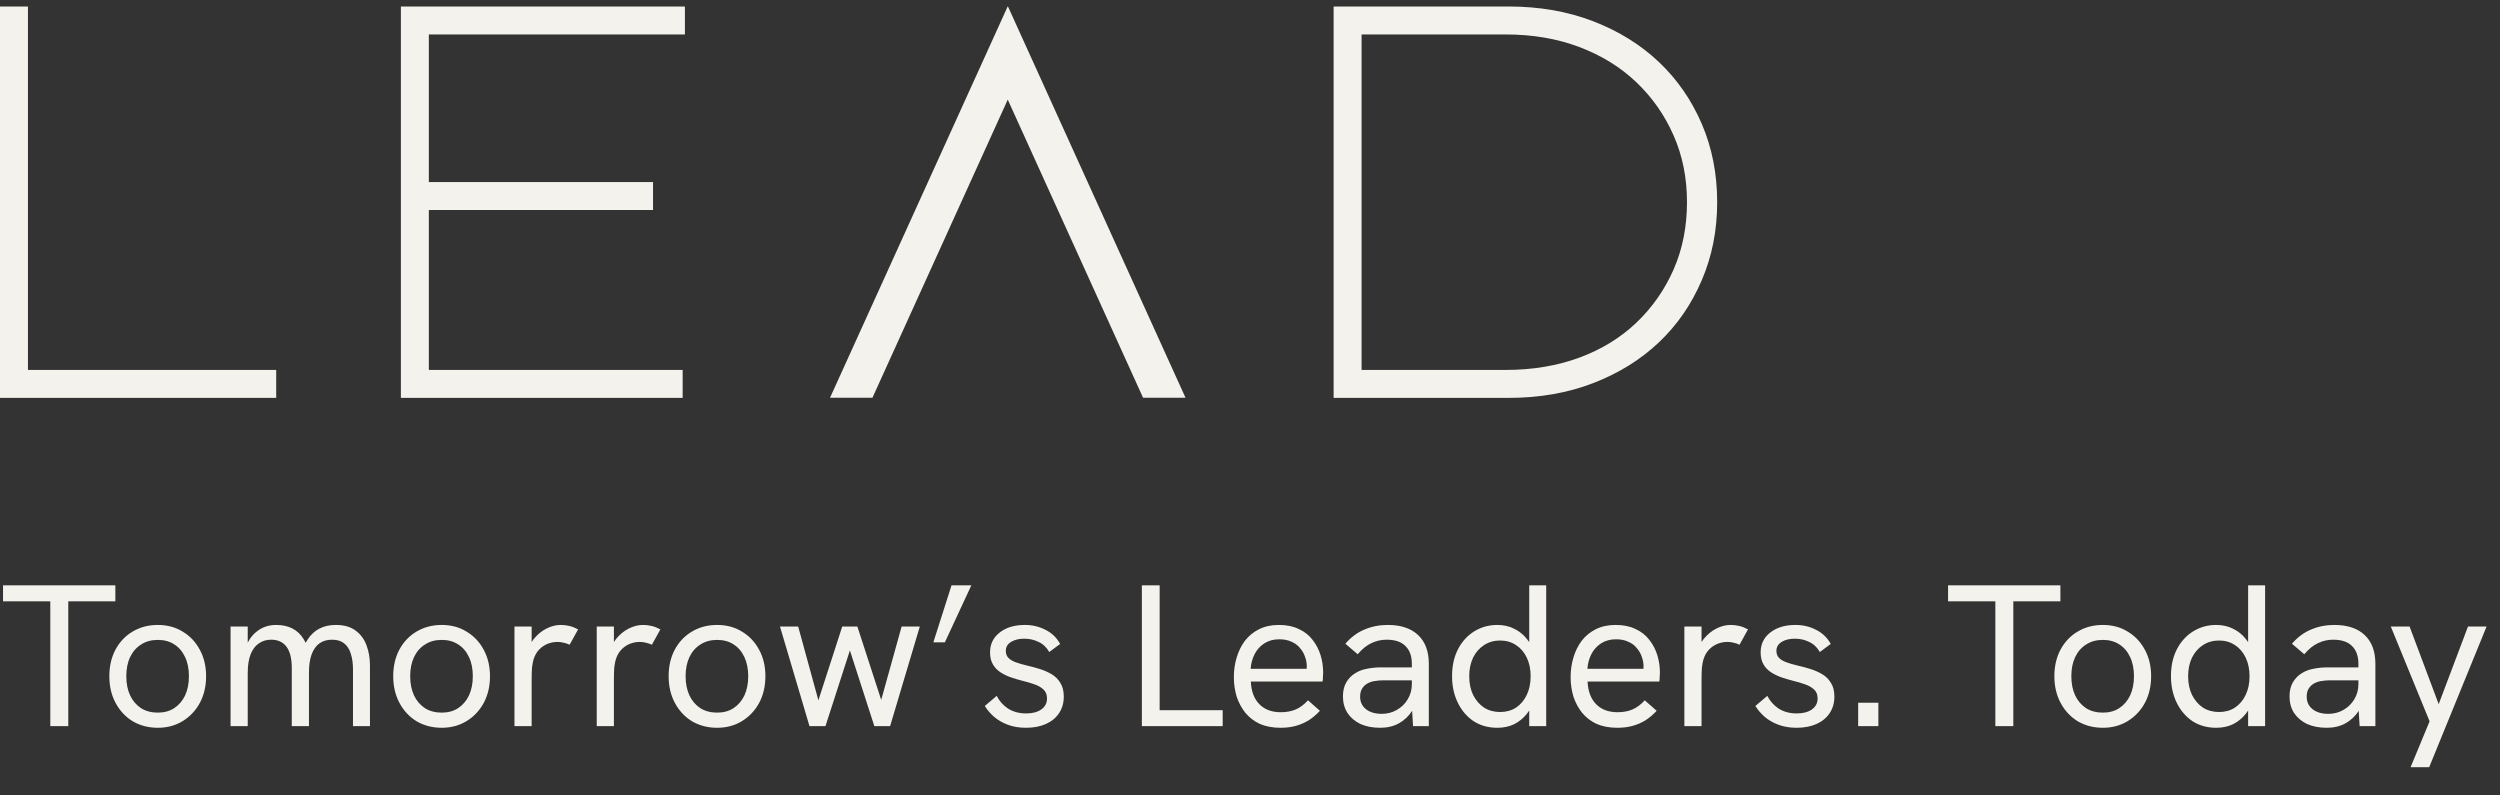 <svg xmlns="http://www.w3.org/2000/svg" width="198" height="63" viewBox="0 0 198 63" fill="none"><rect x="0" y="0" width="198" height="63" fill="#333333" stroke="none"/><g clip-path="url(#clip0_673_14102)"><path d="M0 31.512V0.515H2.214V29.298H21.875V31.512H0Z" fill="#F4F2EC"></path><path d="M31.75 31.512V0.515H54.245V2.729H33.964V29.298H54.067V31.512H31.75ZM32.945 16.633V14.419H51.72V16.633H32.945Z" fill="#F4F2EC"></path><path d="M105.623 31.512V0.515H119.483C121.933 0.515 124.169 0.907 126.192 1.688C128.214 2.471 129.948 3.548 131.395 4.921C132.841 6.294 133.97 7.925 134.782 9.814C135.594 11.704 136 13.771 136 16.013C136 18.256 135.594 20.286 134.782 22.19C133.97 24.094 132.841 25.733 131.395 27.105C129.948 28.479 128.214 29.556 126.192 30.338C124.169 31.121 121.933 31.512 119.483 31.512L105.623 31.512ZM107.837 30.05L107.217 29.298H119.261C121.387 29.298 123.327 28.973 125.084 28.324C126.841 27.675 128.346 26.752 129.601 25.556C130.855 24.36 131.838 22.959 132.546 21.349C133.254 19.74 133.609 17.961 133.609 16.013C133.609 14.065 133.254 12.331 132.546 10.722C131.838 9.113 130.855 7.71 129.601 6.515C128.346 5.319 126.841 4.389 125.084 3.725C123.327 3.061 121.387 2.729 119.261 2.729H107.084L107.837 2.065V30.05Z" fill="#F4F2EC"></path><path d="M79.819 0.488L65.738 31.502H69.097L79.814 7.89L90.532 31.502H93.893L79.819 0.488Z" fill="#F4F2EC"></path><path d="M3.984 57.512V47.624H0.24V46.36H9.136V47.624H5.408V57.512H3.984ZM12.499 57.64C11.763 57.64 11.102 57.469 10.515 57.128C9.939 56.776 9.486 56.29 9.155 55.672C8.824 55.053 8.659 54.349 8.659 53.56C8.659 52.77 8.819 52.072 9.139 51.464C9.47 50.845 9.923 50.365 10.499 50.024C11.086 49.672 11.752 49.496 12.499 49.496C13.246 49.496 13.902 49.672 14.467 50.024C15.043 50.365 15.496 50.845 15.827 51.464C16.158 52.072 16.323 52.77 16.323 53.56C16.323 54.349 16.158 55.053 15.827 55.672C15.496 56.28 15.043 56.76 14.467 57.112C13.891 57.464 13.235 57.64 12.499 57.64ZM12.499 56.44C13 56.44 13.432 56.322 13.795 56.088C14.168 55.842 14.456 55.506 14.659 55.08C14.862 54.642 14.963 54.136 14.963 53.56C14.963 52.973 14.862 52.466 14.659 52.04C14.456 51.602 14.168 51.266 13.795 51.032C13.432 50.797 13 50.68 12.499 50.68C11.987 50.68 11.544 50.802 11.171 51.048C10.798 51.282 10.51 51.613 10.307 52.04C10.104 52.466 10.003 52.973 10.003 53.56C10.003 54.136 10.104 54.642 10.307 55.08C10.51 55.506 10.798 55.842 11.171 56.088C11.544 56.322 11.987 56.44 12.499 56.44ZM18.261 57.512V49.624H19.621V51.656H19.349C19.445 51.282 19.573 50.962 19.733 50.696C19.904 50.418 20.101 50.194 20.325 50.024C20.549 49.842 20.789 49.709 21.045 49.624C21.312 49.538 21.589 49.496 21.877 49.496C22.357 49.496 22.779 49.586 23.141 49.768C23.504 49.949 23.803 50.226 24.037 50.6C24.272 50.962 24.432 51.426 24.517 51.992L23.749 52.04C23.909 51.496 24.112 51.037 24.357 50.664C24.603 50.28 24.907 49.992 25.269 49.8C25.643 49.597 26.085 49.496 26.597 49.496C27.248 49.496 27.771 49.645 28.165 49.944C28.56 50.232 28.848 50.621 29.029 51.112C29.211 51.592 29.301 52.125 29.301 52.712V57.512H27.957V53.032C27.957 52.541 27.899 52.12 27.781 51.768C27.675 51.416 27.499 51.144 27.253 50.952C27.019 50.76 26.699 50.664 26.293 50.664C25.909 50.664 25.579 50.76 25.301 50.952C25.035 51.144 24.827 51.437 24.677 51.832C24.539 52.216 24.469 52.696 24.469 53.272V57.512H23.109V52.92C23.109 52.162 22.971 51.597 22.693 51.224C22.416 50.85 22.011 50.664 21.477 50.664C21.093 50.664 20.763 50.765 20.485 50.968C20.208 51.16 19.995 51.448 19.845 51.832C19.696 52.216 19.621 52.696 19.621 53.272V57.512H18.261ZM34.983 57.64C34.247 57.64 33.586 57.469 32.999 57.128C32.423 56.776 31.97 56.29 31.639 55.672C31.309 55.053 31.143 54.349 31.143 53.56C31.143 52.77 31.303 52.072 31.623 51.464C31.954 50.845 32.407 50.365 32.983 50.024C33.57 49.672 34.237 49.496 34.983 49.496C35.73 49.496 36.386 49.672 36.951 50.024C37.527 50.365 37.981 50.845 38.311 51.464C38.642 52.072 38.807 52.77 38.807 53.56C38.807 54.349 38.642 55.053 38.311 55.672C37.981 56.28 37.527 56.76 36.951 57.112C36.375 57.464 35.719 57.64 34.983 57.64ZM34.983 56.44C35.485 56.44 35.917 56.322 36.279 56.088C36.653 55.842 36.941 55.506 37.143 55.08C37.346 54.642 37.447 54.136 37.447 53.56C37.447 52.973 37.346 52.466 37.143 52.04C36.941 51.602 36.653 51.266 36.279 51.032C35.917 50.797 35.485 50.68 34.983 50.68C34.471 50.68 34.029 50.802 33.655 51.048C33.282 51.282 32.994 51.613 32.791 52.04C32.589 52.466 32.487 52.973 32.487 53.56C32.487 54.136 32.589 54.642 32.791 55.08C32.994 55.506 33.282 55.842 33.655 56.088C34.029 56.322 34.471 56.44 34.983 56.44ZM40.746 57.512V49.624H42.106V51.736L41.754 51.816C41.828 51.346 42.004 50.941 42.282 50.6C42.57 50.248 42.9 49.976 43.274 49.784C43.658 49.592 44.031 49.496 44.394 49.496C44.639 49.496 44.874 49.522 45.098 49.576C45.322 49.629 45.551 49.72 45.786 49.848L45.114 51.064C44.986 51 44.831 50.946 44.65 50.904C44.479 50.861 44.314 50.84 44.154 50.84C43.898 50.84 43.642 50.888 43.386 50.984C43.14 51.08 42.916 51.229 42.714 51.432C42.511 51.634 42.356 51.906 42.25 52.248C42.207 52.397 42.17 52.594 42.138 52.84C42.116 53.074 42.106 53.4 42.106 53.816V57.512H40.746ZM47.261 57.512V49.624H48.621V51.736L48.269 51.816C48.344 51.346 48.52 50.941 48.797 50.6C49.085 50.248 49.416 49.976 49.789 49.784C50.173 49.592 50.547 49.496 50.909 49.496C51.155 49.496 51.389 49.522 51.613 49.576C51.837 49.629 52.067 49.72 52.301 49.848L51.629 51.064C51.501 51 51.347 50.946 51.165 50.904C50.995 50.861 50.829 50.84 50.669 50.84C50.413 50.84 50.157 50.888 49.901 50.984C49.656 51.08 49.432 51.229 49.229 51.432C49.027 51.634 48.872 51.906 48.765 52.248C48.723 52.397 48.685 52.594 48.653 52.84C48.632 53.074 48.621 53.4 48.621 53.816V57.512H47.261ZM56.796 57.64C56.06 57.64 55.398 57.469 54.812 57.128C54.236 56.776 53.782 56.29 53.452 55.672C53.121 55.053 52.956 54.349 52.956 53.56C52.956 52.77 53.116 52.072 53.436 51.464C53.767 50.845 54.22 50.365 54.796 50.024C55.383 49.672 56.049 49.496 56.796 49.496C57.542 49.496 58.199 49.672 58.764 50.024C59.34 50.365 59.793 50.845 60.124 51.464C60.455 52.072 60.62 52.77 60.62 53.56C60.62 54.349 60.455 55.053 60.124 55.672C59.793 56.28 59.34 56.76 58.764 57.112C58.188 57.464 57.532 57.64 56.796 57.64ZM56.796 56.44C57.297 56.44 57.729 56.322 58.092 56.088C58.465 55.842 58.753 55.506 58.956 55.08C59.158 54.642 59.26 54.136 59.26 53.56C59.26 52.973 59.158 52.466 58.956 52.04C58.753 51.602 58.465 51.266 58.092 51.032C57.729 50.797 57.297 50.68 56.796 50.68C56.284 50.68 55.841 50.802 55.468 51.048C55.094 51.282 54.806 51.613 54.604 52.04C54.401 52.466 54.3 52.973 54.3 53.56C54.3 54.136 54.401 54.642 54.604 55.08C54.806 55.506 55.094 55.842 55.468 56.088C55.841 56.322 56.284 56.44 56.796 56.44ZM64.112 57.512L61.776 49.624H63.216L64.816 55.464L66.704 49.624H67.904L69.792 55.432L71.408 49.624H72.848L70.496 57.512H69.248L67.312 51.512L65.376 57.512H64.112ZM73.921 50.872L75.361 46.36H76.929L74.833 50.872H73.921ZM81.26 57.64C80.727 57.64 80.247 57.56 79.82 57.4C79.393 57.24 79.025 57.026 78.716 56.76C78.417 56.493 78.177 56.21 77.996 55.912L78.94 55.112C79.143 55.517 79.441 55.853 79.836 56.12C80.241 56.376 80.721 56.504 81.276 56.504C81.777 56.504 82.177 56.397 82.476 56.184C82.775 55.97 82.924 55.682 82.924 55.32C82.924 55.021 82.833 54.786 82.652 54.616C82.471 54.445 82.231 54.306 81.932 54.2C81.633 54.093 81.308 53.997 80.956 53.912C80.657 53.837 80.353 53.746 80.044 53.64C79.745 53.533 79.473 53.4 79.228 53.24C78.983 53.08 78.785 52.872 78.636 52.616C78.487 52.36 78.412 52.045 78.412 51.672C78.412 51.021 78.663 50.498 79.164 50.104C79.676 49.698 80.343 49.496 81.164 49.496C81.761 49.496 82.305 49.624 82.796 49.88C83.297 50.125 83.687 50.498 83.964 51L83.1 51.64C82.887 51.266 82.604 51 82.252 50.84C81.911 50.669 81.532 50.584 81.116 50.584C80.7 50.584 80.353 50.669 80.076 50.84C79.799 51.01 79.66 51.245 79.66 51.544C79.66 51.768 79.724 51.949 79.852 52.088C79.98 52.226 80.167 52.344 80.412 52.44C80.668 52.536 80.977 52.626 81.34 52.712C81.671 52.786 82.007 52.877 82.348 52.984C82.689 53.09 83.004 53.229 83.292 53.4C83.58 53.57 83.809 53.8 83.98 54.088C84.161 54.365 84.252 54.728 84.252 55.176C84.252 55.666 84.129 56.098 83.884 56.472C83.639 56.845 83.292 57.133 82.844 57.336C82.396 57.538 81.868 57.64 81.26 57.64ZM90.436 57.512V46.36H91.844V56.248H96.836V57.512H90.436ZM101.418 57.64C100.799 57.64 100.255 57.538 99.785 57.336C99.327 57.122 98.943 56.829 98.633 56.456C98.335 56.082 98.106 55.656 97.945 55.176C97.796 54.685 97.722 54.168 97.722 53.624C97.722 53.08 97.796 52.562 97.945 52.072C98.095 51.57 98.314 51.128 98.602 50.744C98.9 50.36 99.273 50.056 99.722 49.832C100.17 49.608 100.692 49.496 101.29 49.496C101.898 49.496 102.42 49.602 102.858 49.816C103.306 50.018 103.668 50.301 103.946 50.664C104.234 51.026 104.447 51.432 104.586 51.88C104.724 52.328 104.794 52.792 104.794 53.272C104.794 53.314 104.788 53.416 104.778 53.576C104.778 53.725 104.767 53.858 104.746 53.976H99.066C99.097 54.744 99.322 55.341 99.737 55.768C100.154 56.194 100.719 56.408 101.434 56.408C101.892 56.408 102.292 56.333 102.634 56.184C102.975 56.034 103.295 55.794 103.594 55.464L104.538 56.296C104.25 56.605 103.946 56.861 103.626 57.064C103.306 57.256 102.964 57.4 102.602 57.496C102.25 57.592 101.855 57.64 101.418 57.64ZM103.45 53.288C103.471 53.202 103.482 53.117 103.482 53.032C103.492 52.946 103.498 52.861 103.498 52.776C103.498 52.52 103.45 52.264 103.354 52.008C103.268 51.752 103.135 51.522 102.954 51.32C102.783 51.106 102.559 50.941 102.282 50.824C102.015 50.696 101.695 50.632 101.322 50.632C100.863 50.632 100.468 50.738 100.138 50.952C99.807 51.165 99.551 51.448 99.37 51.8C99.188 52.152 99.082 52.541 99.049 52.968H103.898L103.45 53.288ZM111.914 57.512L111.818 55.928V52.568C111.818 51.96 111.647 51.49 111.306 51.16C110.975 50.829 110.479 50.664 109.818 50.664C109.391 50.664 108.991 50.754 108.618 50.936C108.245 51.106 107.882 51.4 107.53 51.816L106.554 50.984C106.991 50.472 107.493 50.098 108.058 49.864C108.623 49.618 109.242 49.496 109.914 49.496C110.949 49.496 111.749 49.762 112.314 50.296C112.879 50.829 113.162 51.586 113.162 52.568V57.512H111.914ZM109.306 57.64C108.709 57.64 108.186 57.538 107.738 57.336C107.301 57.122 106.959 56.829 106.714 56.456C106.479 56.082 106.362 55.65 106.362 55.16C106.362 54.722 106.447 54.354 106.618 54.056C106.799 53.746 107.029 53.506 107.306 53.336C107.583 53.154 107.898 53.032 108.25 52.968C108.613 52.893 108.991 52.856 109.386 52.856H111.946V53.88H109.578C109.343 53.88 109.098 53.901 108.842 53.944C108.586 53.986 108.362 54.077 108.17 54.216C108.031 54.322 107.919 54.456 107.834 54.616C107.759 54.776 107.722 54.962 107.722 55.176C107.722 55.592 107.877 55.922 108.186 56.168C108.495 56.413 108.911 56.536 109.434 56.536C109.871 56.536 110.266 56.434 110.618 56.232C110.981 56.029 111.269 55.752 111.482 55.4C111.706 55.037 111.818 54.632 111.818 54.184L112.378 54.76C112.314 55.325 112.143 55.826 111.866 56.264C111.589 56.701 111.231 57.042 110.794 57.288C110.367 57.522 109.871 57.64 109.306 57.64ZM118.587 57.64C117.872 57.64 117.243 57.464 116.699 57.112C116.165 56.749 115.749 56.258 115.451 55.64C115.152 55.021 115.003 54.328 115.003 53.56C115.003 52.728 115.163 52.008 115.483 51.4C115.803 50.792 116.235 50.322 116.779 49.992C117.323 49.661 117.925 49.496 118.587 49.496C119.088 49.496 119.536 49.597 119.931 49.8C120.325 49.992 120.656 50.258 120.923 50.6C121.2 50.93 121.392 51.304 121.499 51.72L121.115 51.976V46.36H122.459V57.512H121.115V55.16L121.563 55.304C121.424 55.762 121.216 56.168 120.939 56.52C120.661 56.872 120.325 57.149 119.931 57.352C119.536 57.544 119.088 57.64 118.587 57.64ZM118.811 56.392C119.291 56.392 119.712 56.274 120.075 56.04C120.437 55.794 120.72 55.458 120.923 55.032C121.125 54.605 121.227 54.114 121.227 53.56C121.227 53.005 121.125 52.514 120.923 52.088C120.72 51.661 120.437 51.33 120.075 51.096C119.712 50.85 119.291 50.728 118.811 50.728C118.331 50.728 117.904 50.85 117.531 51.096C117.168 51.33 116.88 51.661 116.667 52.088C116.464 52.514 116.363 53.005 116.363 53.56C116.363 54.114 116.464 54.605 116.667 55.032C116.88 55.458 117.168 55.794 117.531 56.04C117.904 56.274 118.331 56.392 118.811 56.392ZM128.089 57.64C127.471 57.64 126.927 57.538 126.457 57.336C125.999 57.122 125.615 56.829 125.305 56.456C125.007 56.082 124.777 55.656 124.617 55.176C124.468 54.685 124.393 54.168 124.393 53.624C124.393 53.08 124.468 52.562 124.617 52.072C124.767 51.57 124.985 51.128 125.273 50.744C125.572 50.36 125.945 50.056 126.393 49.832C126.841 49.608 127.364 49.496 127.961 49.496C128.569 49.496 129.092 49.602 129.529 49.816C129.977 50.018 130.34 50.301 130.617 50.664C130.905 51.026 131.119 51.432 131.257 51.88C131.396 52.328 131.465 52.792 131.465 53.272C131.465 53.314 131.46 53.416 131.449 53.576C131.449 53.725 131.439 53.858 131.417 53.976H125.737C125.769 54.744 125.993 55.341 126.409 55.768C126.825 56.194 127.391 56.408 128.105 56.408C128.564 56.408 128.964 56.333 129.305 56.184C129.647 56.034 129.967 55.794 130.265 55.464L131.209 56.296C130.921 56.605 130.617 56.861 130.297 57.064C129.977 57.256 129.636 57.4 129.273 57.496C128.921 57.592 128.527 57.64 128.089 57.64ZM130.121 53.288C130.143 53.202 130.153 53.117 130.153 53.032C130.164 52.946 130.169 52.861 130.169 52.776C130.169 52.52 130.121 52.264 130.025 52.008C129.94 51.752 129.807 51.522 129.625 51.32C129.455 51.106 129.231 50.941 128.953 50.824C128.687 50.696 128.367 50.632 127.993 50.632C127.535 50.632 127.14 50.738 126.809 50.952C126.479 51.165 126.223 51.448 126.041 51.8C125.86 52.152 125.753 52.541 125.721 52.968H130.569L130.121 53.288ZM133.402 57.512V49.624H134.762V51.736L134.41 51.816C134.485 51.346 134.661 50.941 134.938 50.6C135.226 50.248 135.557 49.976 135.93 49.784C136.314 49.592 136.687 49.496 137.05 49.496C137.295 49.496 137.53 49.522 137.754 49.576C137.978 49.629 138.207 49.72 138.442 49.848L137.77 51.064C137.642 51 137.487 50.946 137.306 50.904C137.135 50.861 136.97 50.84 136.81 50.84C136.554 50.84 136.298 50.888 136.042 50.984C135.797 51.08 135.573 51.229 135.37 51.432C135.167 51.634 135.013 51.906 134.906 52.248C134.863 52.397 134.826 52.594 134.794 52.84C134.773 53.074 134.762 53.4 134.762 53.816V57.512H133.402ZM142.291 57.64C141.758 57.64 141.278 57.56 140.851 57.4C140.425 57.24 140.057 57.026 139.747 56.76C139.449 56.493 139.209 56.21 139.027 55.912L139.971 55.112C140.174 55.517 140.473 55.853 140.867 56.12C141.273 56.376 141.753 56.504 142.307 56.504C142.809 56.504 143.209 56.397 143.507 56.184C143.806 55.97 143.955 55.682 143.955 55.32C143.955 55.021 143.865 54.786 143.683 54.616C143.502 54.445 143.262 54.306 142.963 54.2C142.665 54.093 142.339 53.997 141.987 53.912C141.689 53.837 141.385 53.746 141.075 53.64C140.777 53.533 140.505 53.4 140.259 53.24C140.014 53.08 139.817 52.872 139.667 52.616C139.518 52.36 139.443 52.045 139.443 51.672C139.443 51.021 139.694 50.498 140.195 50.104C140.707 49.698 141.374 49.496 142.195 49.496C142.793 49.496 143.337 49.624 143.827 49.88C144.329 50.125 144.718 50.498 144.995 51L144.131 51.64C143.918 51.266 143.635 51 143.283 50.84C142.942 50.669 142.563 50.584 142.147 50.584C141.731 50.584 141.385 50.669 141.107 50.84C140.83 51.01 140.691 51.245 140.691 51.544C140.691 51.768 140.755 51.949 140.883 52.088C141.011 52.226 141.198 52.344 141.443 52.44C141.699 52.536 142.009 52.626 142.371 52.712C142.702 52.786 143.038 52.877 143.379 52.984C143.721 53.09 144.035 53.229 144.323 53.4C144.611 53.57 144.841 53.8 145.011 54.088C145.193 54.365 145.283 54.728 145.283 55.176C145.283 55.666 145.161 56.098 144.915 56.472C144.67 56.845 144.323 57.133 143.875 57.336C143.427 57.538 142.899 57.64 142.291 57.64ZM147.167 57.512V55.656H148.767V57.512H147.167ZM158.031 57.512V47.624H154.287V46.36H163.183V47.624H159.455V57.512H158.031ZM166.546 57.64C165.81 57.64 165.149 57.469 164.562 57.128C163.986 56.776 163.533 56.29 163.202 55.672C162.871 55.053 162.706 54.349 162.706 53.56C162.706 52.77 162.866 52.072 163.186 51.464C163.517 50.845 163.97 50.365 164.546 50.024C165.133 49.672 165.799 49.496 166.546 49.496C167.293 49.496 167.949 49.672 168.514 50.024C169.09 50.365 169.543 50.845 169.874 51.464C170.205 52.072 170.37 52.77 170.37 53.56C170.37 54.349 170.205 55.053 169.874 55.672C169.543 56.28 169.09 56.76 168.514 57.112C167.938 57.464 167.282 57.64 166.546 57.64ZM166.546 56.44C167.047 56.44 167.479 56.322 167.842 56.088C168.215 55.842 168.503 55.506 168.706 55.08C168.909 54.642 169.01 54.136 169.01 53.56C169.01 52.973 168.909 52.466 168.706 52.04C168.503 51.602 168.215 51.266 167.842 51.032C167.479 50.797 167.047 50.68 166.546 50.68C166.034 50.68 165.591 50.802 165.218 51.048C164.845 51.282 164.557 51.613 164.354 52.04C164.151 52.466 164.05 52.973 164.05 53.56C164.05 54.136 164.151 54.642 164.354 55.08C164.557 55.506 164.845 55.842 165.218 56.088C165.591 56.322 166.034 56.44 166.546 56.44ZM175.524 57.64C174.81 57.64 174.18 57.464 173.636 57.112C173.103 56.749 172.687 56.258 172.388 55.64C172.09 55.021 171.94 54.328 171.94 53.56C171.94 52.728 172.1 52.008 172.42 51.4C172.74 50.792 173.172 50.322 173.716 49.992C174.26 49.661 174.863 49.496 175.524 49.496C176.026 49.496 176.474 49.597 176.868 49.8C177.263 49.992 177.594 50.258 177.86 50.6C178.138 50.93 178.33 51.304 178.436 51.72L178.052 51.976V46.36H179.396V57.512H178.052V55.16L178.5 55.304C178.362 55.762 178.154 56.168 177.876 56.52C177.599 56.872 177.263 57.149 176.868 57.352C176.474 57.544 176.026 57.64 175.524 57.64ZM175.748 56.392C176.228 56.392 176.65 56.274 177.012 56.04C177.375 55.794 177.658 55.458 177.86 55.032C178.063 54.605 178.164 54.114 178.164 53.56C178.164 53.005 178.063 52.514 177.86 52.088C177.658 51.661 177.375 51.33 177.012 51.096C176.65 50.85 176.228 50.728 175.748 50.728C175.268 50.728 174.842 50.85 174.468 51.096C174.106 51.33 173.818 51.661 173.604 52.088C173.402 52.514 173.3 53.005 173.3 53.56C173.3 54.114 173.402 54.605 173.604 55.032C173.818 55.458 174.106 55.794 174.468 56.04C174.842 56.274 175.268 56.392 175.748 56.392ZM186.883 57.512L186.787 55.928V52.568C186.787 51.96 186.616 51.49 186.275 51.16C185.944 50.829 185.448 50.664 184.787 50.664C184.36 50.664 183.96 50.754 183.587 50.936C183.214 51.106 182.851 51.4 182.499 51.816L181.523 50.984C181.96 50.472 182.462 50.098 183.027 49.864C183.592 49.618 184.211 49.496 184.883 49.496C185.918 49.496 186.718 49.762 187.283 50.296C187.848 50.829 188.131 51.586 188.131 52.568V57.512H186.883ZM184.275 57.64C183.678 57.64 183.155 57.538 182.707 57.336C182.27 57.122 181.928 56.829 181.683 56.456C181.448 56.082 181.331 55.65 181.331 55.16C181.331 54.722 181.416 54.354 181.587 54.056C181.768 53.746 181.998 53.506 182.275 53.336C182.552 53.154 182.867 53.032 183.219 52.968C183.582 52.893 183.96 52.856 184.355 52.856H186.915V53.88H184.547C184.312 53.88 184.067 53.901 183.811 53.944C183.555 53.986 183.331 54.077 183.139 54.216C183 54.322 182.888 54.456 182.803 54.616C182.728 54.776 182.691 54.962 182.691 55.176C182.691 55.592 182.846 55.922 183.155 56.168C183.464 56.413 183.88 56.536 184.403 56.536C184.84 56.536 185.235 56.434 185.587 56.232C185.95 56.029 186.238 55.752 186.451 55.4C186.675 55.037 186.787 54.632 186.787 54.184L187.347 54.76C187.283 55.325 187.112 55.826 186.835 56.264C186.558 56.701 186.2 57.042 185.763 57.288C185.336 57.522 184.84 57.64 184.275 57.64ZM190.92 60.76L192.424 57.128L189.352 49.624H190.84L193.144 55.768L195.464 49.624H196.936L192.392 60.76H190.92Z" fill="#F4F2EC"></path></g><defs><clipPath id="clip0_673_14102"><rect width="198" height="62.024" fill="white" transform="translate(0 0.488)"></rect></clipPath></defs></svg>